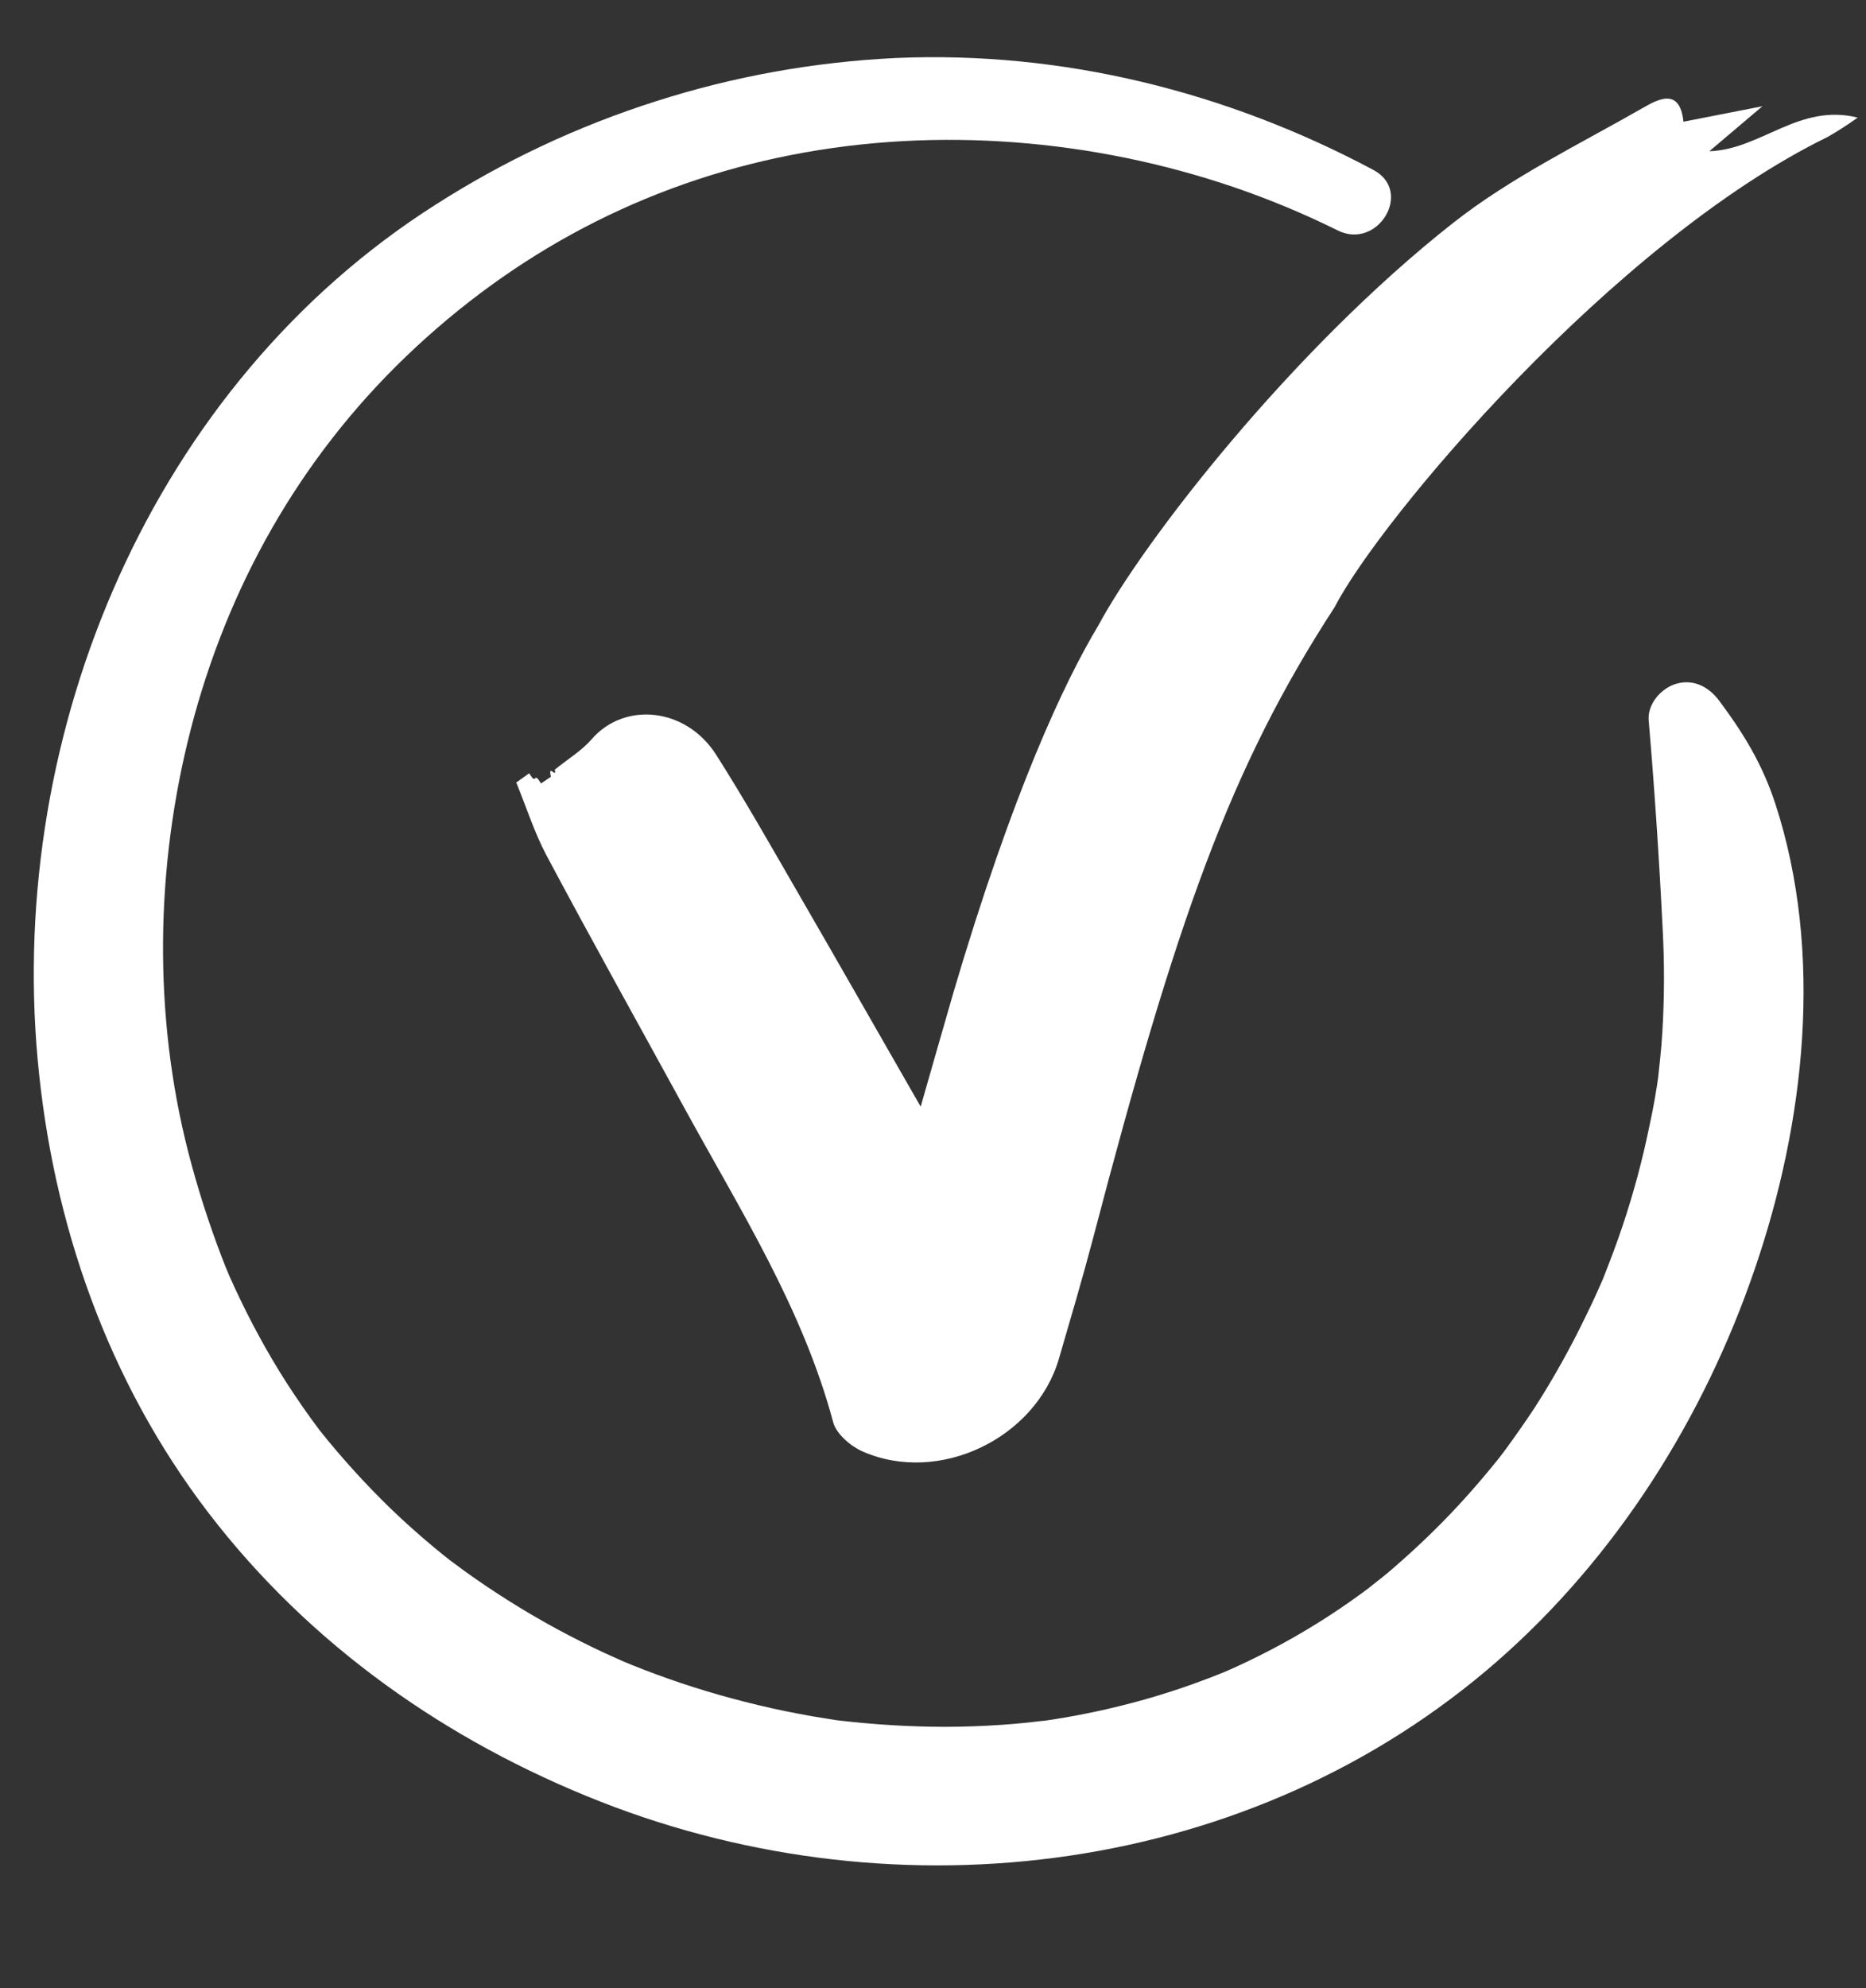 <?xml version="1.0" encoding="utf-8"?>
<svg xmlns="http://www.w3.org/2000/svg" height="115" preserveAspectRatio="xMidYMid meet" version="1.0" viewBox="0 0 81 86.25" width="108" zoomAndPan="magnify">
  <rect x="0" y="0" width="81" height="86.25" fill="#333333" stroke="none"/>
  <defs>
    <clipPath id="b49dabf2e9">
      <path clip-rule="nonzero" d="M 22 4 L 80.648 4 L 80.648 64 L 22 64 Z M 22 4"/>
    </clipPath>
    <clipPath id="b9452e466e">
      <path clip-rule="nonzero" d="M 1 2.195 L 79 2.195 L 79 81 L 1 81 Z M 1 2.195"/>
    </clipPath>
  </defs>
  <g clip-path="url(#b49dabf2e9)">
    <path d="M 22.973 33.547 C 23.324 34.137 23.133 33.398 23.484 33.992 L 23.914 33.699 C 23.773 33.094 24.18 33.812 24.082 33.391 C 24.672 32.914 25.258 32.562 25.684 32.07 C 27.113 30.422 29.785 30.695 31.09 32.75 C 32.34 34.715 33.488 36.746 34.652 38.758 C 36.371 41.727 38.07 44.711 39.965 48.012 C 40.5 46.152 40.934 44.617 41.379 43.086 C 43.973 34.297 46.219 29.566 47.668 27.152 C 49.633 23.488 56.07 15.184 63.066 9.68 C 65.578 7.703 68.527 6.277 71.324 4.676 C 71.93 4.332 72.926 3.758 73.074 5.281 L 76.504 4.609 L 74.199 6.562 C 76.457 6.484 78.078 4.469 80.641 5.102 C 80.219 5.402 79.785 5.684 79.336 5.941 C 70.035 10.48 59.898 22.535 57.93 26.348 C 53.398 33.309 51.066 39.922 47.441 53.75 C 46.98 55.5 46.469 57.215 45.969 58.938 C 44.957 62.414 40.746 64.434 37.43 62.965 C 36.914 62.734 36.305 62.211 36.168 61.707 C 34.848 56.777 32.145 52.52 29.734 48.117 C 27.727 44.453 25.688 40.801 23.723 37.113 C 23.188 36.102 22.844 35.004 22.41 33.949 Z M 22.973 33.547" fill="#ffffff" fill-opacity="1" fill-rule="nonzero"/>
  </g>
  <g clip-path="url(#b9452e466e)">
    <path d="M 59.613 7.371 C 53.25 3.98 46.129 2.203 38.891 2.516 C 35.34 2.688 31.867 3.309 28.48 4.391 C 25.09 5.469 21.898 6.969 18.902 8.883 C 6.617 16.691 0.34 31.672 1.633 45.949 C 2.277 53.066 4.684 59.938 9.051 65.637 C 13.445 71.367 19.387 75.543 26.086 78.172 C 39.094 83.266 54.371 81.34 64.98 72.082 C 70.152 67.562 73.953 61.543 76.168 55.066 C 78.352 48.707 79.176 41.34 77.062 34.863 C 76.5 33.152 75.691 31.828 74.637 30.414 C 74.199 29.816 73.535 29.449 72.781 29.66 C 72.125 29.84 71.512 30.531 71.566 31.242 C 71.816 34.188 72.02 37.195 72.172 40.281 C 72.254 41.777 72.25 43.277 72.16 44.773 C 72.137 45.176 72.102 45.582 72.059 45.984 C 72.043 46.18 71.926 47.156 72.008 46.543 C 71.902 47.312 71.77 48.074 71.602 48.832 C 71.301 50.312 70.91 51.766 70.43 53.195 C 70.184 53.934 69.906 54.66 69.621 55.387 C 69.445 55.832 69.797 54.98 69.609 55.426 C 69.535 55.594 69.461 55.762 69.387 55.93 C 69.219 56.305 69.047 56.68 68.863 57.047 C 68.191 58.445 67.438 59.797 66.598 61.102 C 66.191 61.715 65.773 62.312 65.344 62.898 C 65.234 63.047 65.125 63.191 65.012 63.336 C 65.332 62.934 65.039 63.297 64.98 63.371 C 64.691 63.727 64.402 64.078 64.102 64.422 C 63.117 65.562 62.059 66.633 60.934 67.633 C 60.629 67.906 60.328 68.168 60.004 68.43 C 59.859 68.547 59.113 69.125 59.539 68.805 C 58.922 69.27 58.289 69.715 57.637 70.137 C 56.363 70.961 55.035 71.684 53.656 72.316 L 53.148 72.543 C 53.629 72.328 53.195 72.523 53.102 72.559 C 52.719 72.715 52.332 72.863 51.941 73.004 C 51.207 73.273 50.461 73.512 49.719 73.723 C 48.211 74.148 46.688 74.469 45.137 74.684 C 45.777 74.594 44.715 74.723 44.57 74.738 C 44.203 74.777 43.84 74.805 43.469 74.832 C 42.645 74.887 41.816 74.918 40.988 74.918 C 39.465 74.914 37.945 74.82 36.434 74.645 C 35.949 74.59 36.891 74.711 36.41 74.645 L 35.863 74.559 C 35.457 74.496 35.043 74.426 34.633 74.344 C 33.859 74.199 33.094 74.027 32.332 73.832 C 30.848 73.457 29.395 72.996 27.965 72.445 C 27.621 72.312 27.277 72.176 26.938 72.031 C 27.445 72.25 26.422 71.797 26.262 71.723 C 25.551 71.391 24.848 71.039 24.156 70.664 C 22.777 69.914 21.449 69.082 20.172 68.164 C 20.023 68.055 19.27 67.488 19.68 67.809 C 19.387 67.582 19.102 67.348 18.816 67.113 C 18.18 66.582 17.562 66.031 16.965 65.457 C 15.871 64.395 14.848 63.27 13.895 62.078 C 13.598 61.707 14.145 62.414 13.859 62.031 C 13.75 61.883 13.637 61.734 13.527 61.582 C 13.277 61.234 13.027 60.883 12.789 60.523 C 12.336 59.848 11.906 59.152 11.504 58.438 C 11.129 57.77 10.773 57.094 10.441 56.402 C 10.273 56.059 10.117 55.711 9.957 55.359 C 9.758 54.918 10.109 55.734 9.926 55.285 C 9.832 55.062 9.742 54.84 9.656 54.617 C 9.07 53.098 8.574 51.547 8.168 49.969 C 6.656 44.059 6.734 37.633 8.285 31.625 C 9.871 25.496 12.973 19.93 17.625 15.465 C 22.32 10.965 27.949 7.977 34.352 6.723 C 40.695 5.48 47.434 6.039 53.551 8.117 C 55.098 8.645 56.605 9.273 58.074 10 C 59.82 10.859 61.359 8.293 59.613 7.371 Z M 59.613 7.371" fill="#ffffff" fill-opacity="1" fill-rule="nonzero"/>
  </g>
</svg>